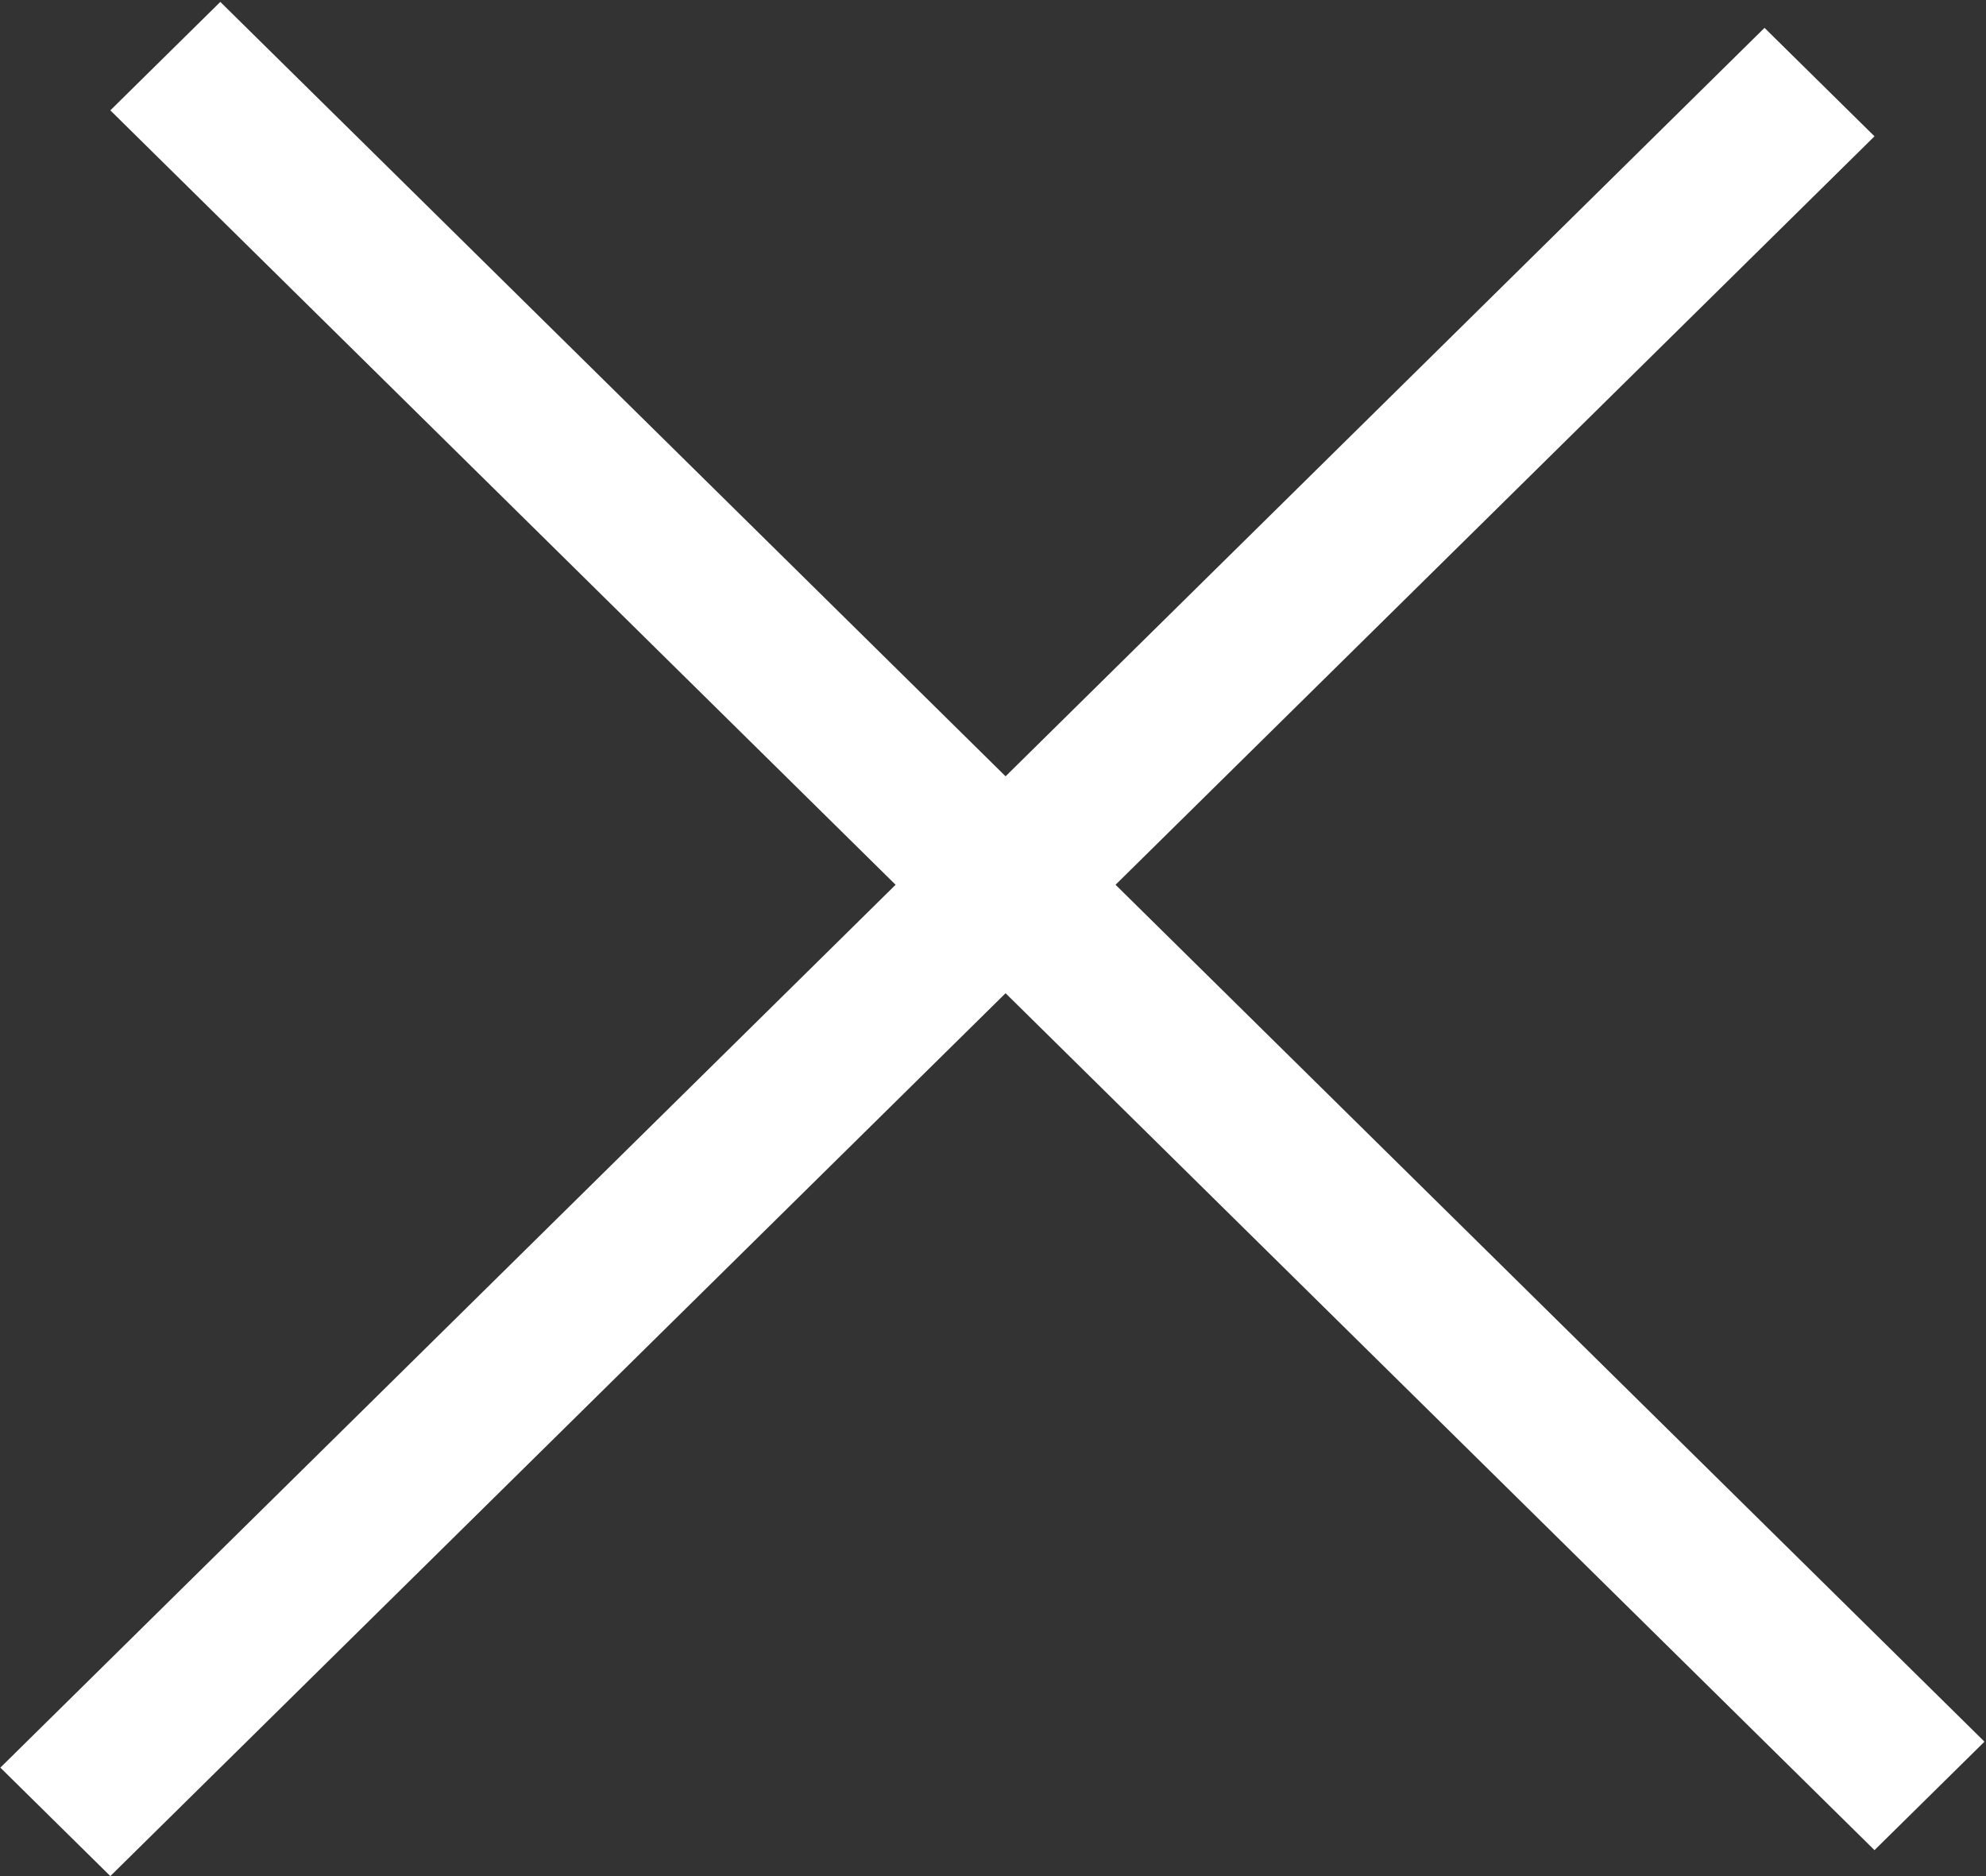 <svg width="18" height="17" viewBox="0 0 18 17" fill="none" xmlns="http://www.w3.org/2000/svg">
<rect x="0" y="0" width="18" height="17" fill="#333333" stroke="none"/>
<line y1="-0.7" x2="22.457" y2="-0.7" transform="matrix(0.712 -0.702 0.712 0.702 1 17)" stroke="white" stroke-width="1.4"/>
<line y1="-0.7" x2="22.457" y2="-0.7" transform="matrix(0.712 0.702 -0.712 0.702 1 1)" stroke="white" stroke-width="1.4"/>
</svg>
